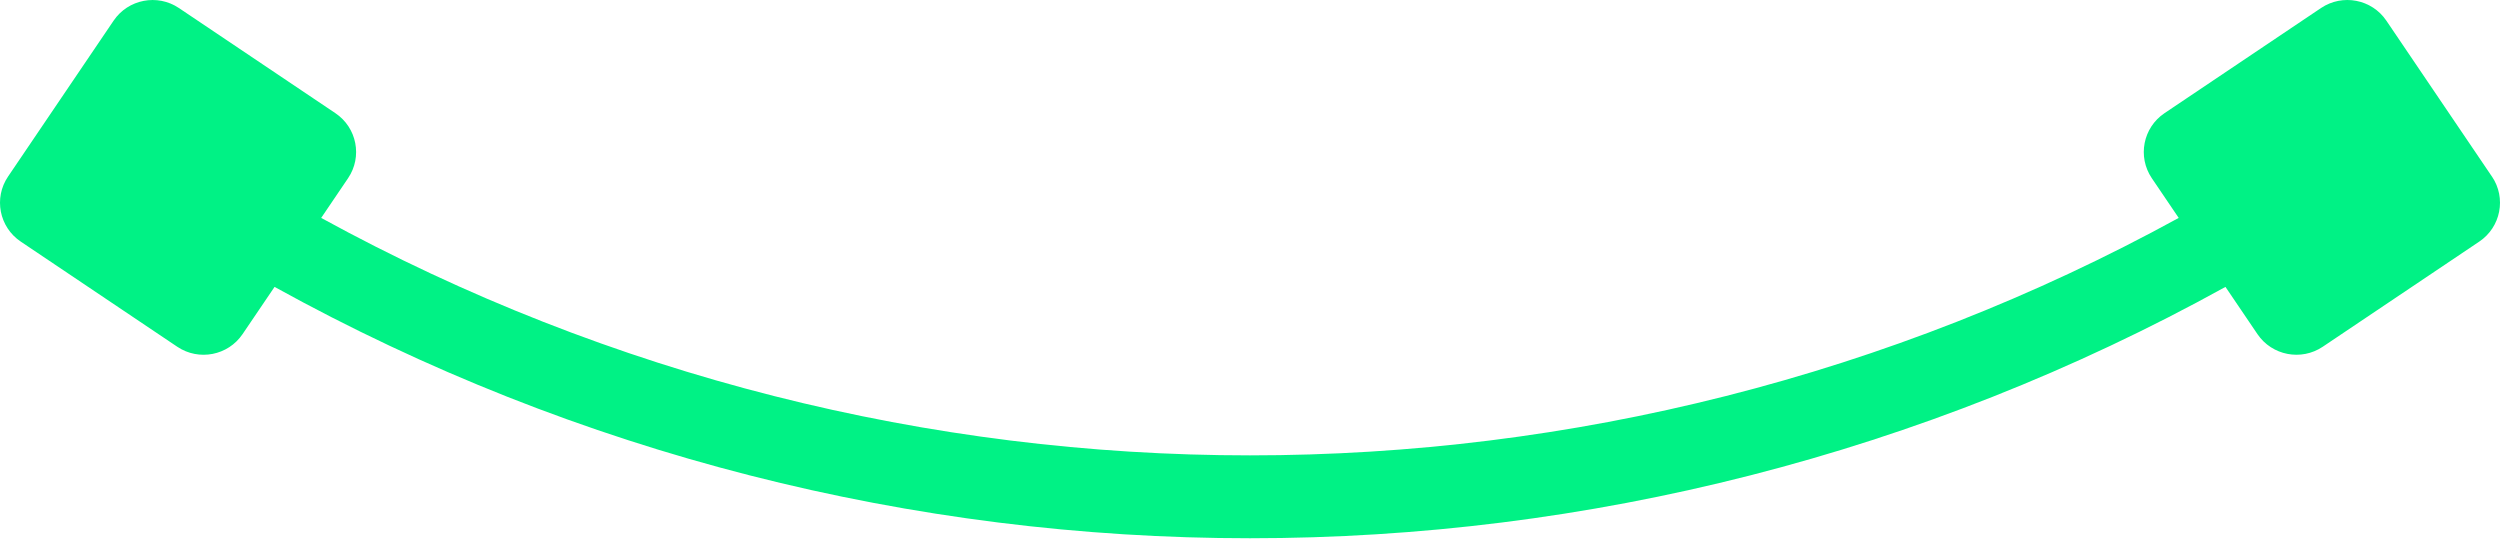 <svg width="350" height="76" viewBox="0 0 350 76" fill="none" xmlns="http://www.w3.org/2000/svg">
<path d="M348.869 24.717L334.088 2.891C332.053 -0.111 327.963 -0.903 324.946 1.121L303.033 15.843C300.019 17.869 299.223 21.944 301.255 24.949L305.019 30.508C224.152 74.834 125.835 74.834 44.965 30.508L48.729 24.949C50.764 21.947 49.968 17.869 46.951 15.843L25.047 1.124C22.033 -0.903 17.94 -0.108 15.905 2.894L1.127 24.717C-0.907 27.719 -0.112 31.797 2.905 33.823L24.818 48.545C27.832 50.572 31.925 49.78 33.96 46.775L38.438 40.165C123.277 87.084 226.725 87.084 311.565 40.165L316.042 46.775C318.077 49.777 322.167 50.569 325.184 48.545L347.097 33.823C350.111 31.797 350.907 27.722 348.875 24.717H348.869Z" fill="#00F285"/>
</svg>
